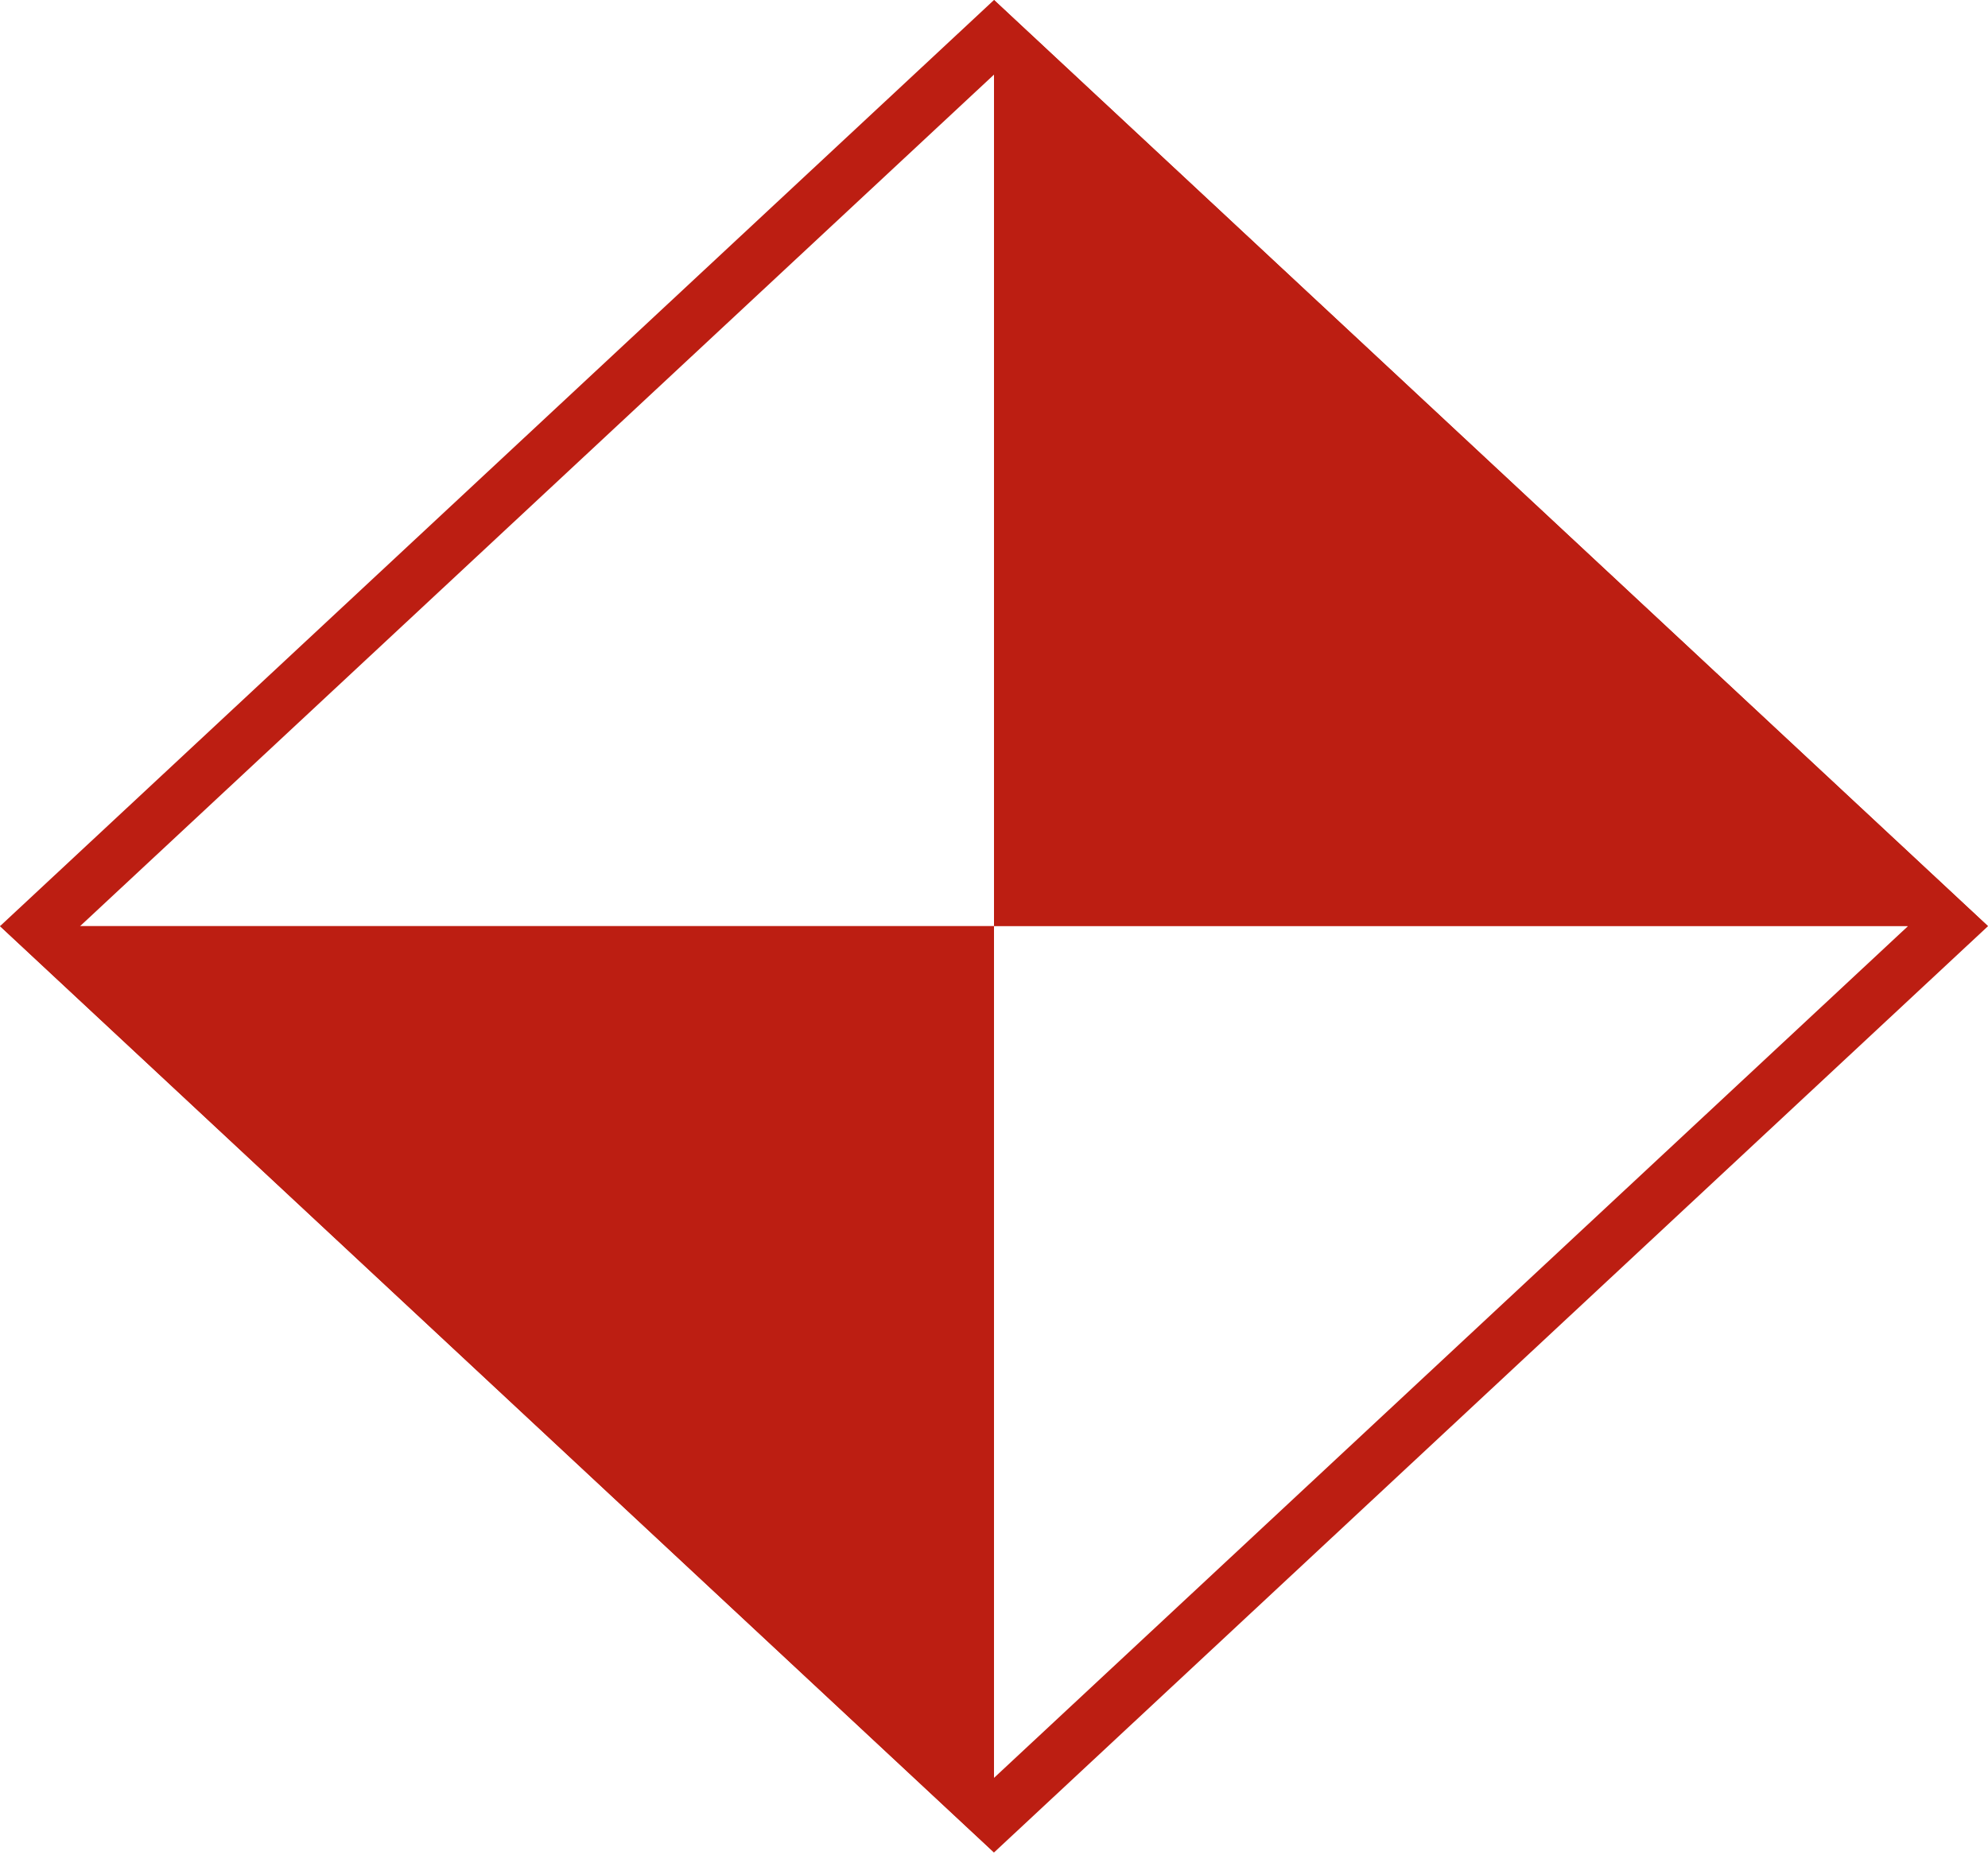 <?xml version="1.0" encoding="UTF-8"?> <svg xmlns="http://www.w3.org/2000/svg" width="15" height="14" viewBox="0 0 15 14" fill="none"><path fill-rule="evenodd" clip-rule="evenodd" d="M0 6.989L7.5 13.979L15 6.989L7.5 0L0 6.989ZM0.604 6.989L7.5 13.416L14.396 6.989L7.5 0.563L0.604 6.989Z" fill="#BC1E12"></path><path fill-rule="evenodd" clip-rule="evenodd" d="M0 6.988L7.5 13.978V6.988H0Z" fill="#BC1E12"></path><path fill-rule="evenodd" clip-rule="evenodd" d="M15 6.989L7.5 0V6.989H15Z" fill="#BC1E12"></path></svg> 
